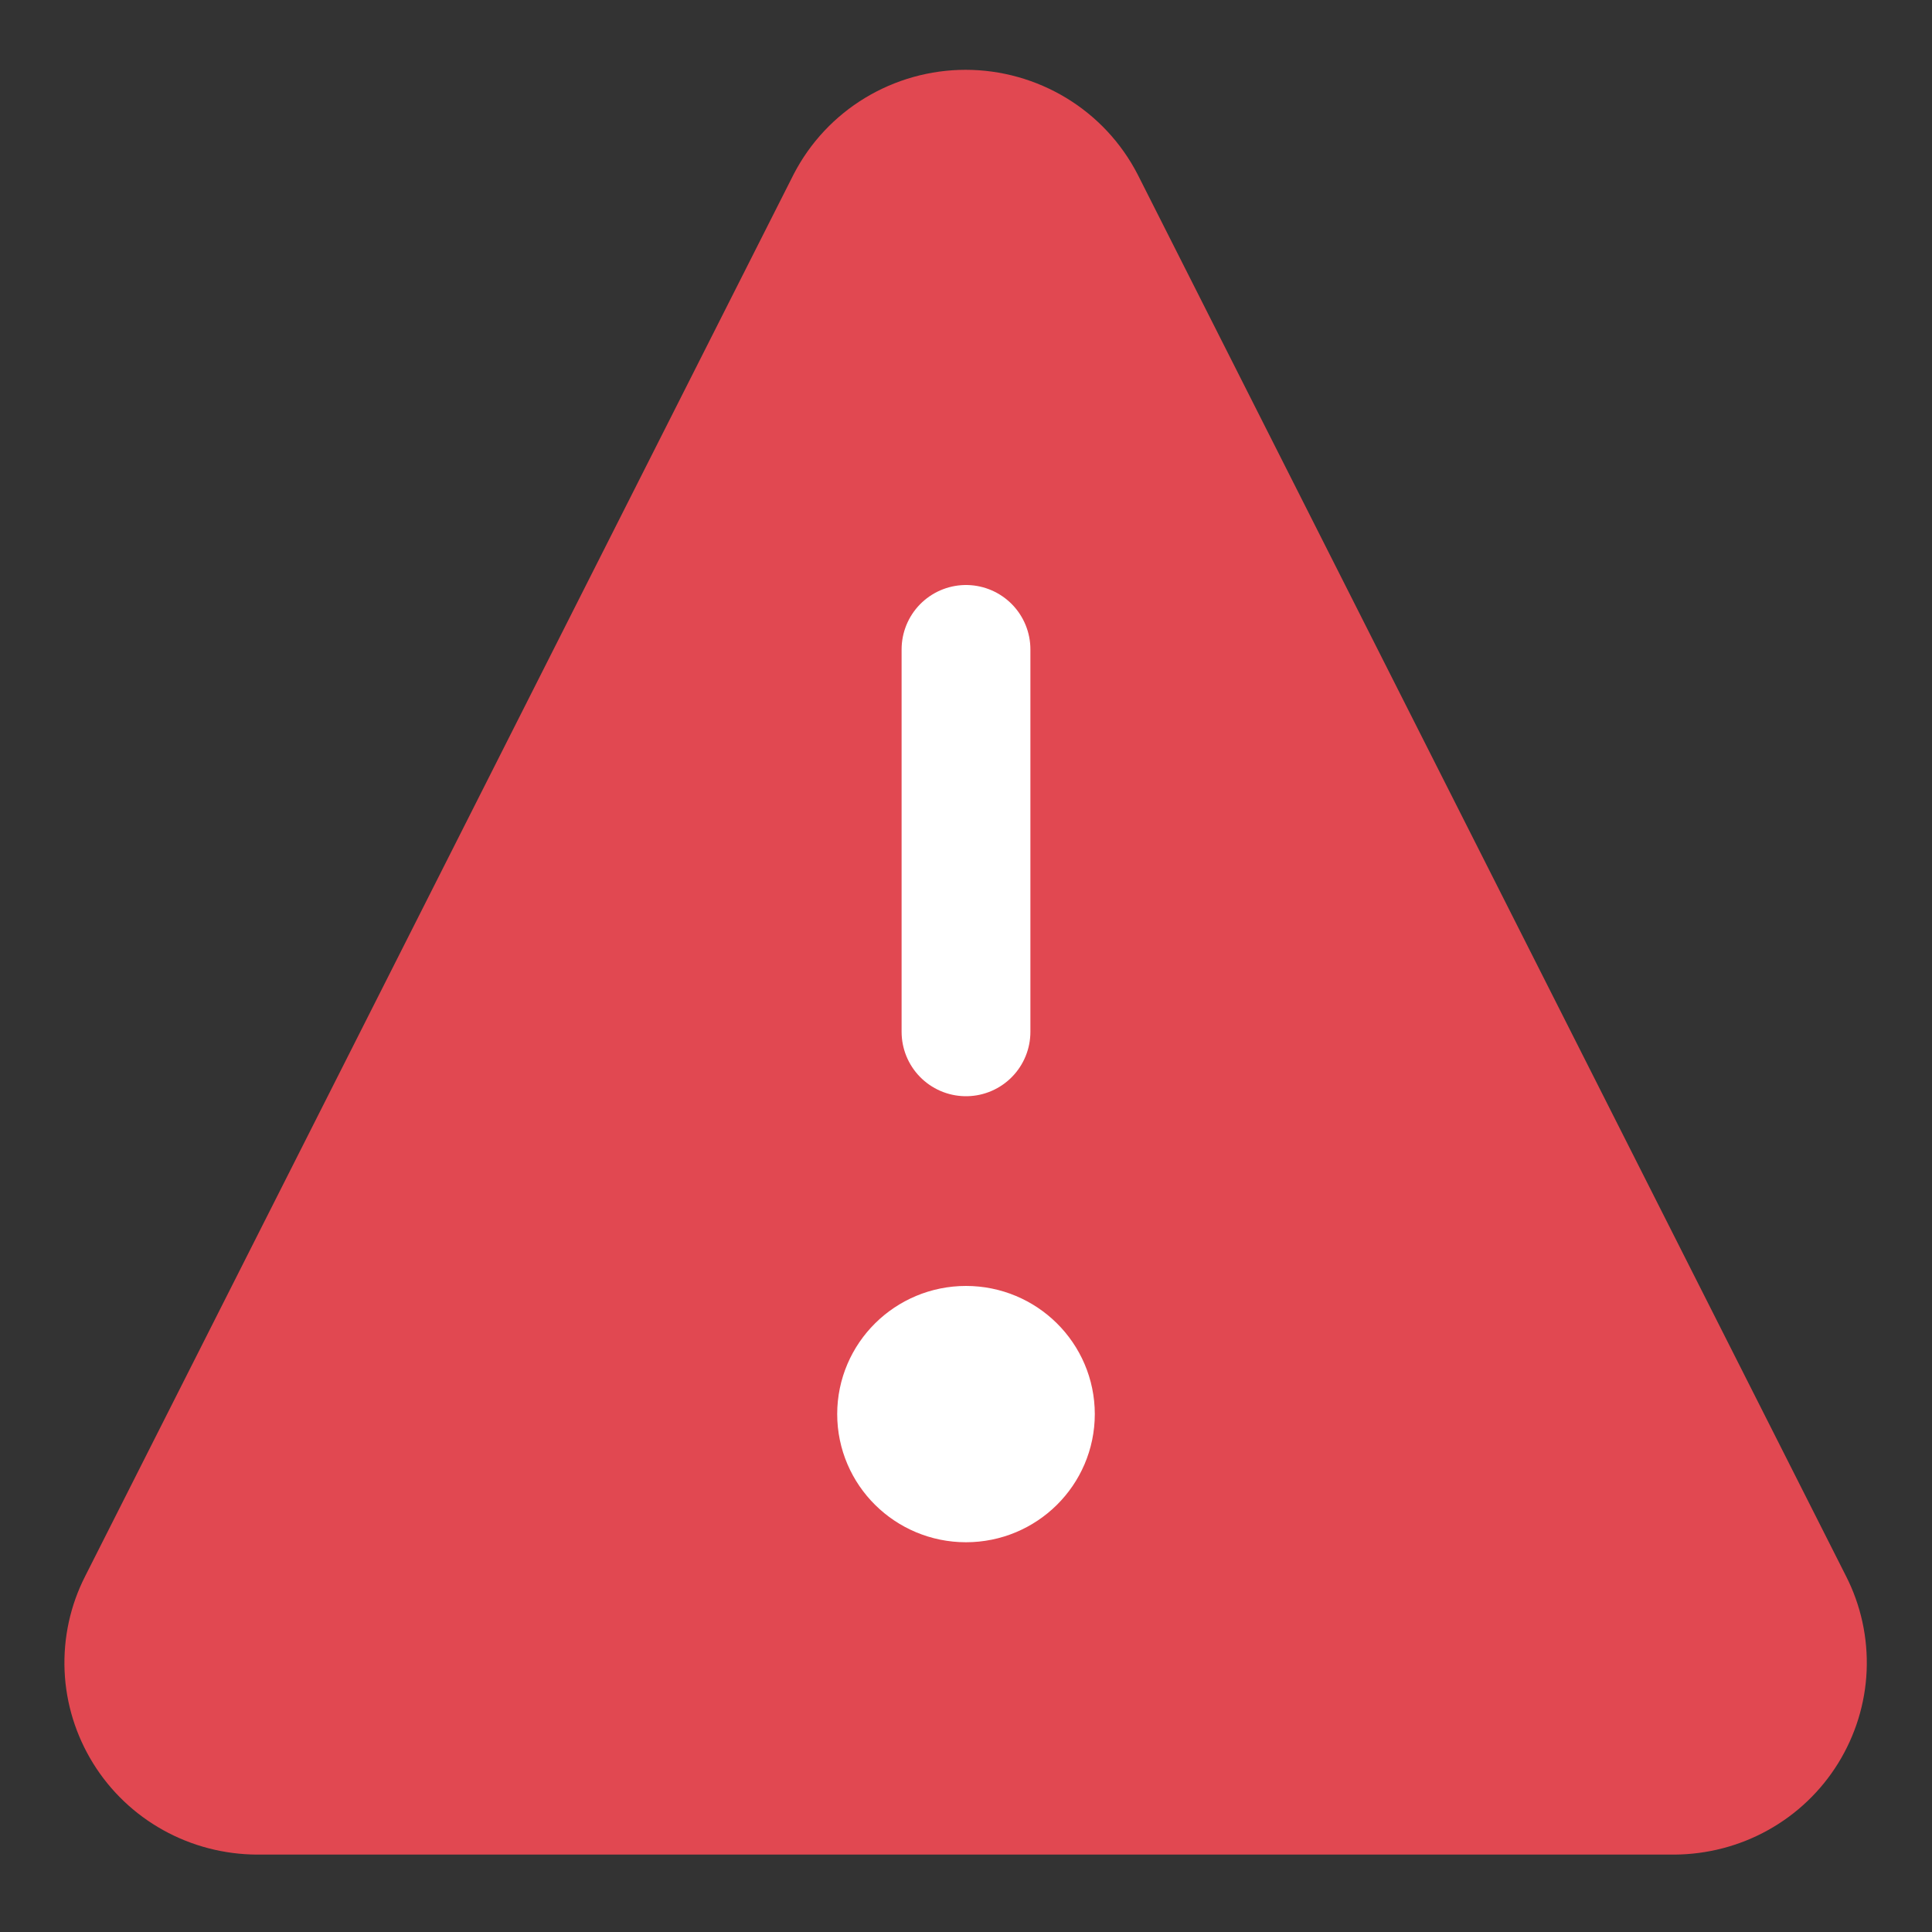 <svg width="15" height="15" viewBox="0 0 15 15" fill="none" xmlns="http://www.w3.org/2000/svg">
<rect x="0" y="0" width="15" height="15" fill="#333333" stroke="none"/>
<path d="M8.387 1.581C8.303 1.419 8.176 1.283 8.019 1.188C7.862 1.093 7.681 1.042 7.497 1.042C7.313 1.042 7.132 1.093 6.975 1.188C6.818 1.283 6.691 1.419 6.607 1.581L1.107 12.464C1.03 12.615 0.994 12.782 1.001 12.951C1.008 13.119 1.059 13.283 1.148 13.427C1.237 13.571 1.362 13.69 1.51 13.772C1.659 13.855 1.827 13.898 1.997 13.899H12.997C13.167 13.898 13.335 13.855 13.484 13.772C13.632 13.69 13.757 13.571 13.846 13.427C13.935 13.283 13.986 13.119 13.993 12.951C14 12.782 13.964 12.615 13.887 12.464L8.387 1.581Z" fill="#E14851" stroke="#E14851" stroke-linecap="round" stroke-linejoin="round"/>
<path d="M7.5 5.042V8.011" stroke="white" stroke-linecap="round" stroke-linejoin="round"/>
<path d="M7.5 11.474C7.776 11.474 8 11.252 8 10.979C8 10.706 7.776 10.484 7.5 10.484C7.224 10.484 7 10.706 7 10.979C7 11.252 7.224 11.474 7.5 11.474Z" fill="white" stroke="white" stroke-linecap="round" stroke-linejoin="round"/>
</svg>
